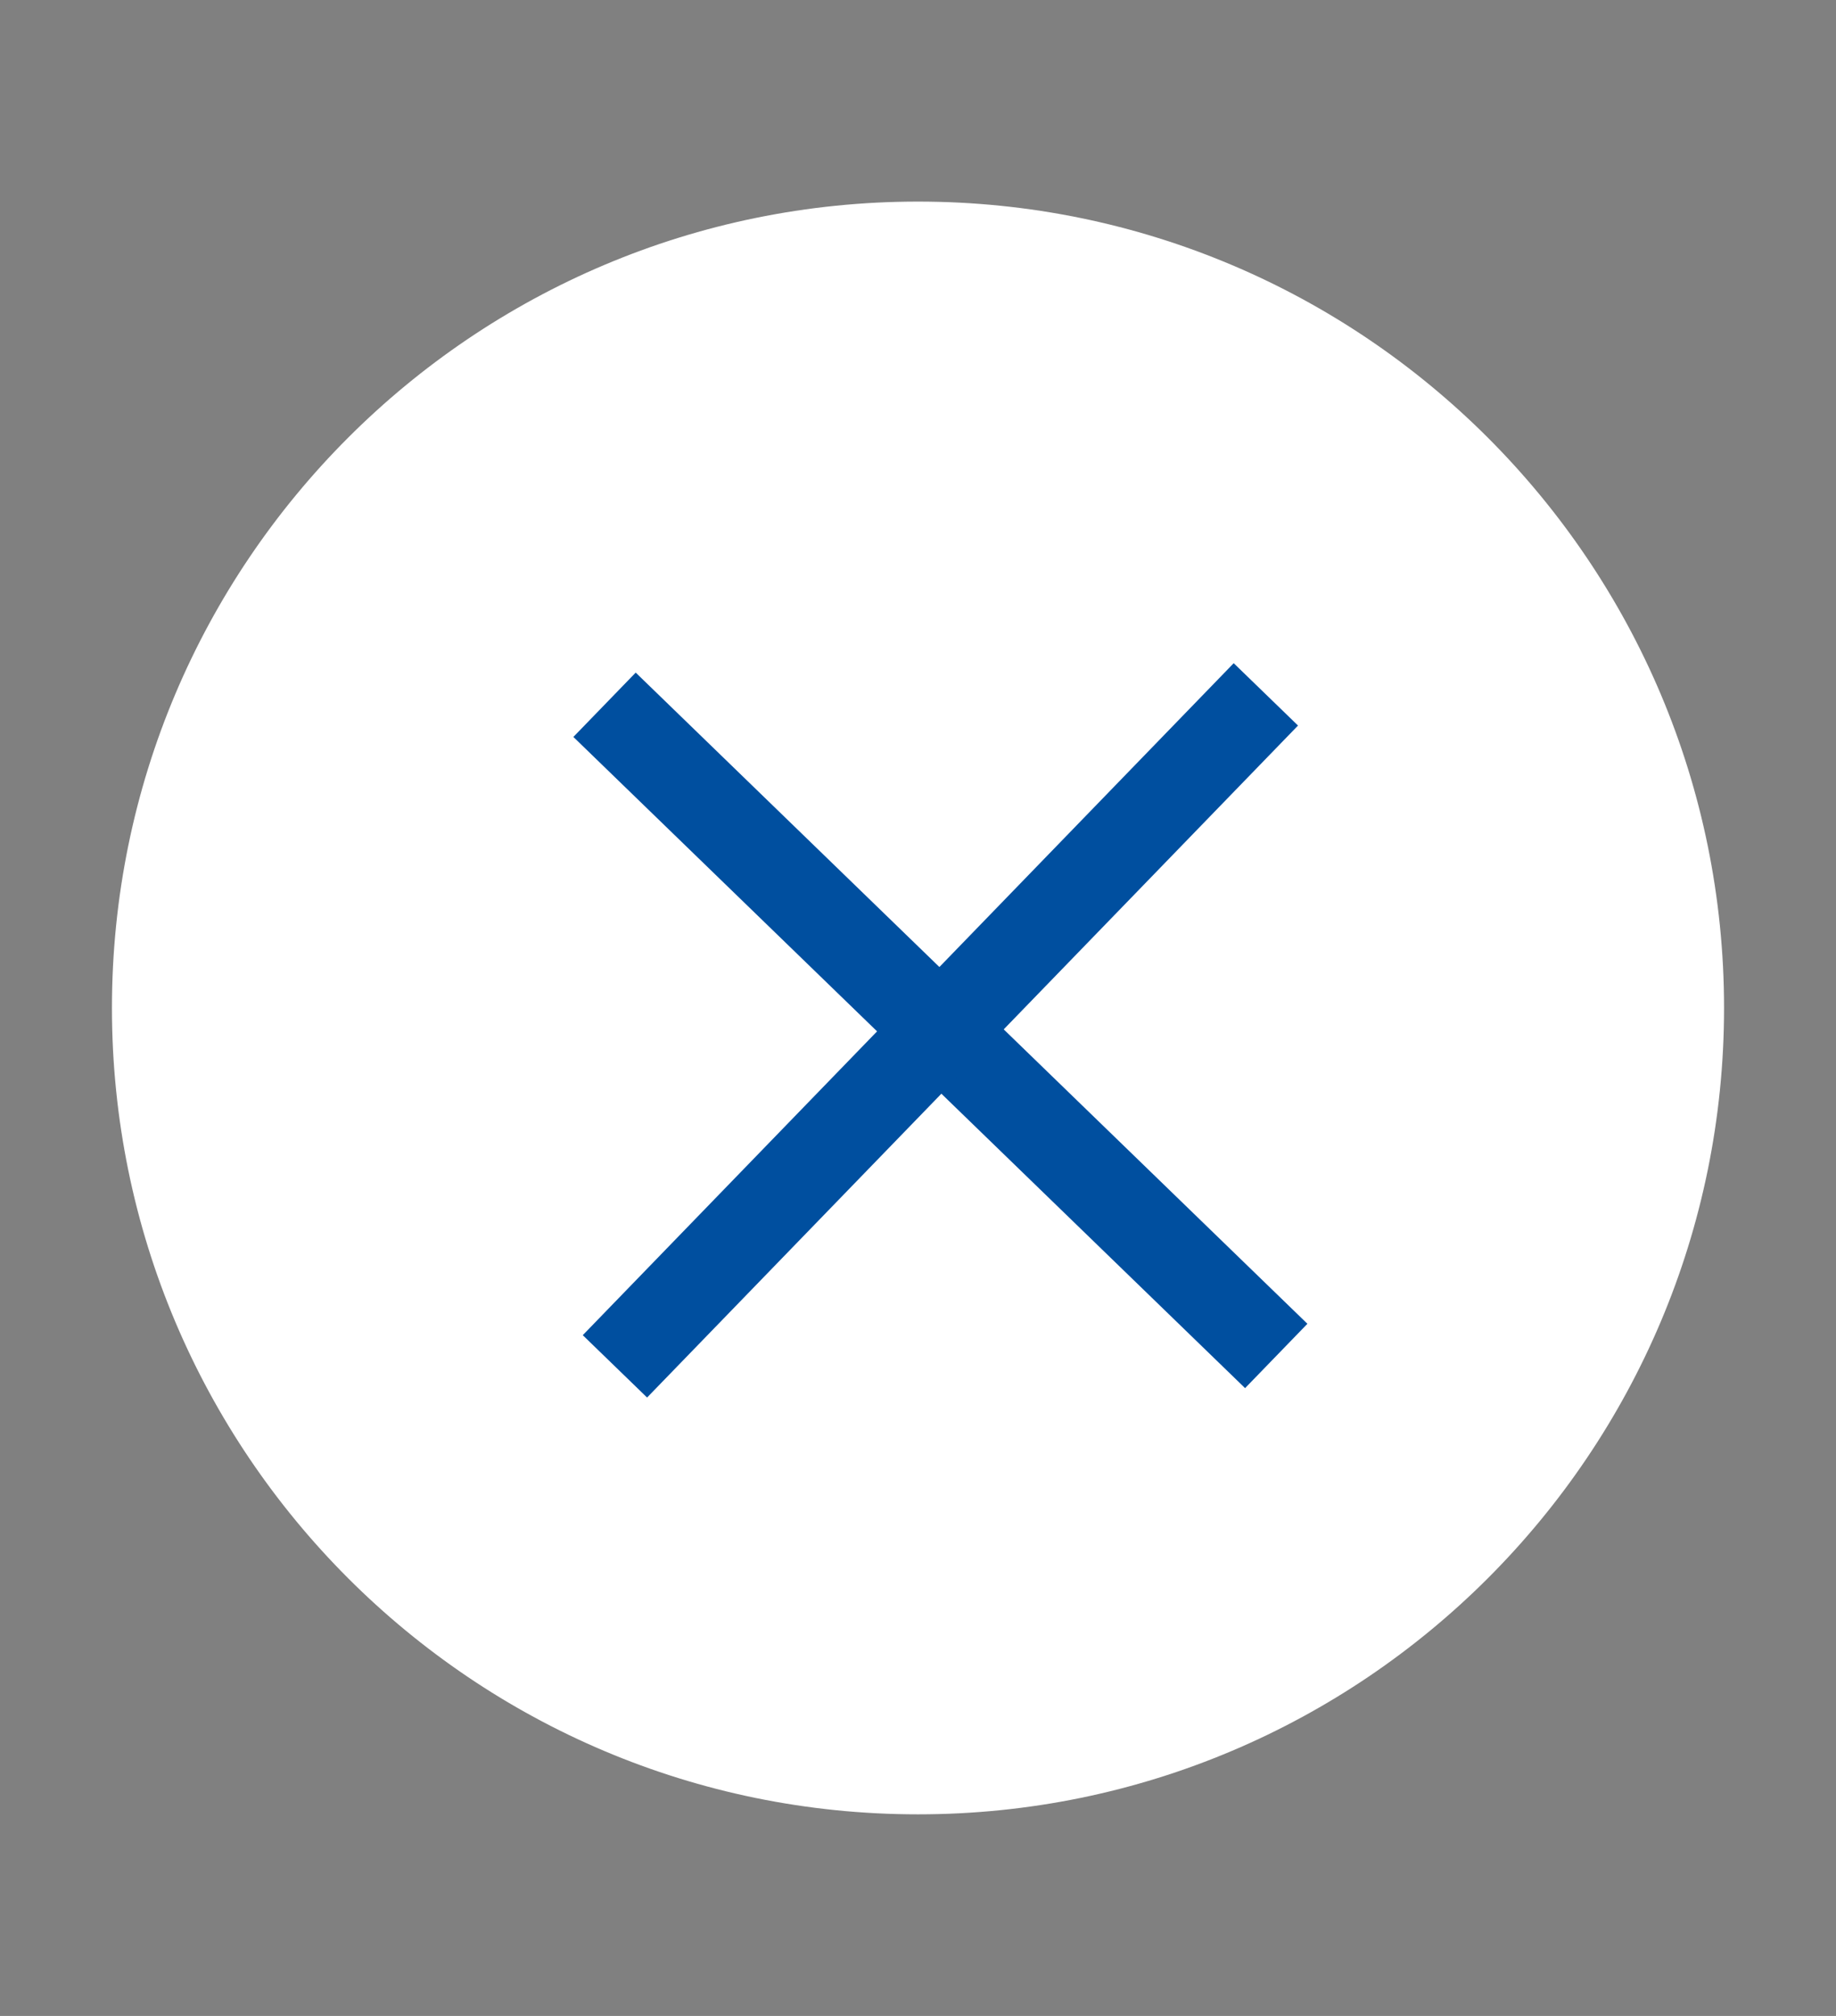 <svg role="img" version="1.1" xmlns="http://www.w3.org/2000/svg" xmlns:xlink="http://www.w3.org/1999/xlink" x="0" y="0" width="41" height="45" viewBox="0, 0, 41, 45">
<rect x="0" y="0" width="41" height="45" fill="#808080" stroke="none"/>
<g>
<path d="M20.5,40.5 C10.559,40.5 2.5,32.441 2.5,22.5 C2.5,12.559 10.559,4.5 20.5,4.5 C30.441,4.5 38.5,12.559 38.5,22.5 C38.5,32.441 30.441,40.5 20.5,40.5 z" fill="#FFFFFF"/>
<g>
<path d="M13.5,15.732 L28.5,30.268" fill-opacity="0" stroke="#004f9f" stroke-width="2"/>
<path d="M28.268,15.5 L13.732,30.5" fill-opacity="0" stroke="#004f9f" stroke-width="2"/>
</g>
</g>
</svg>
